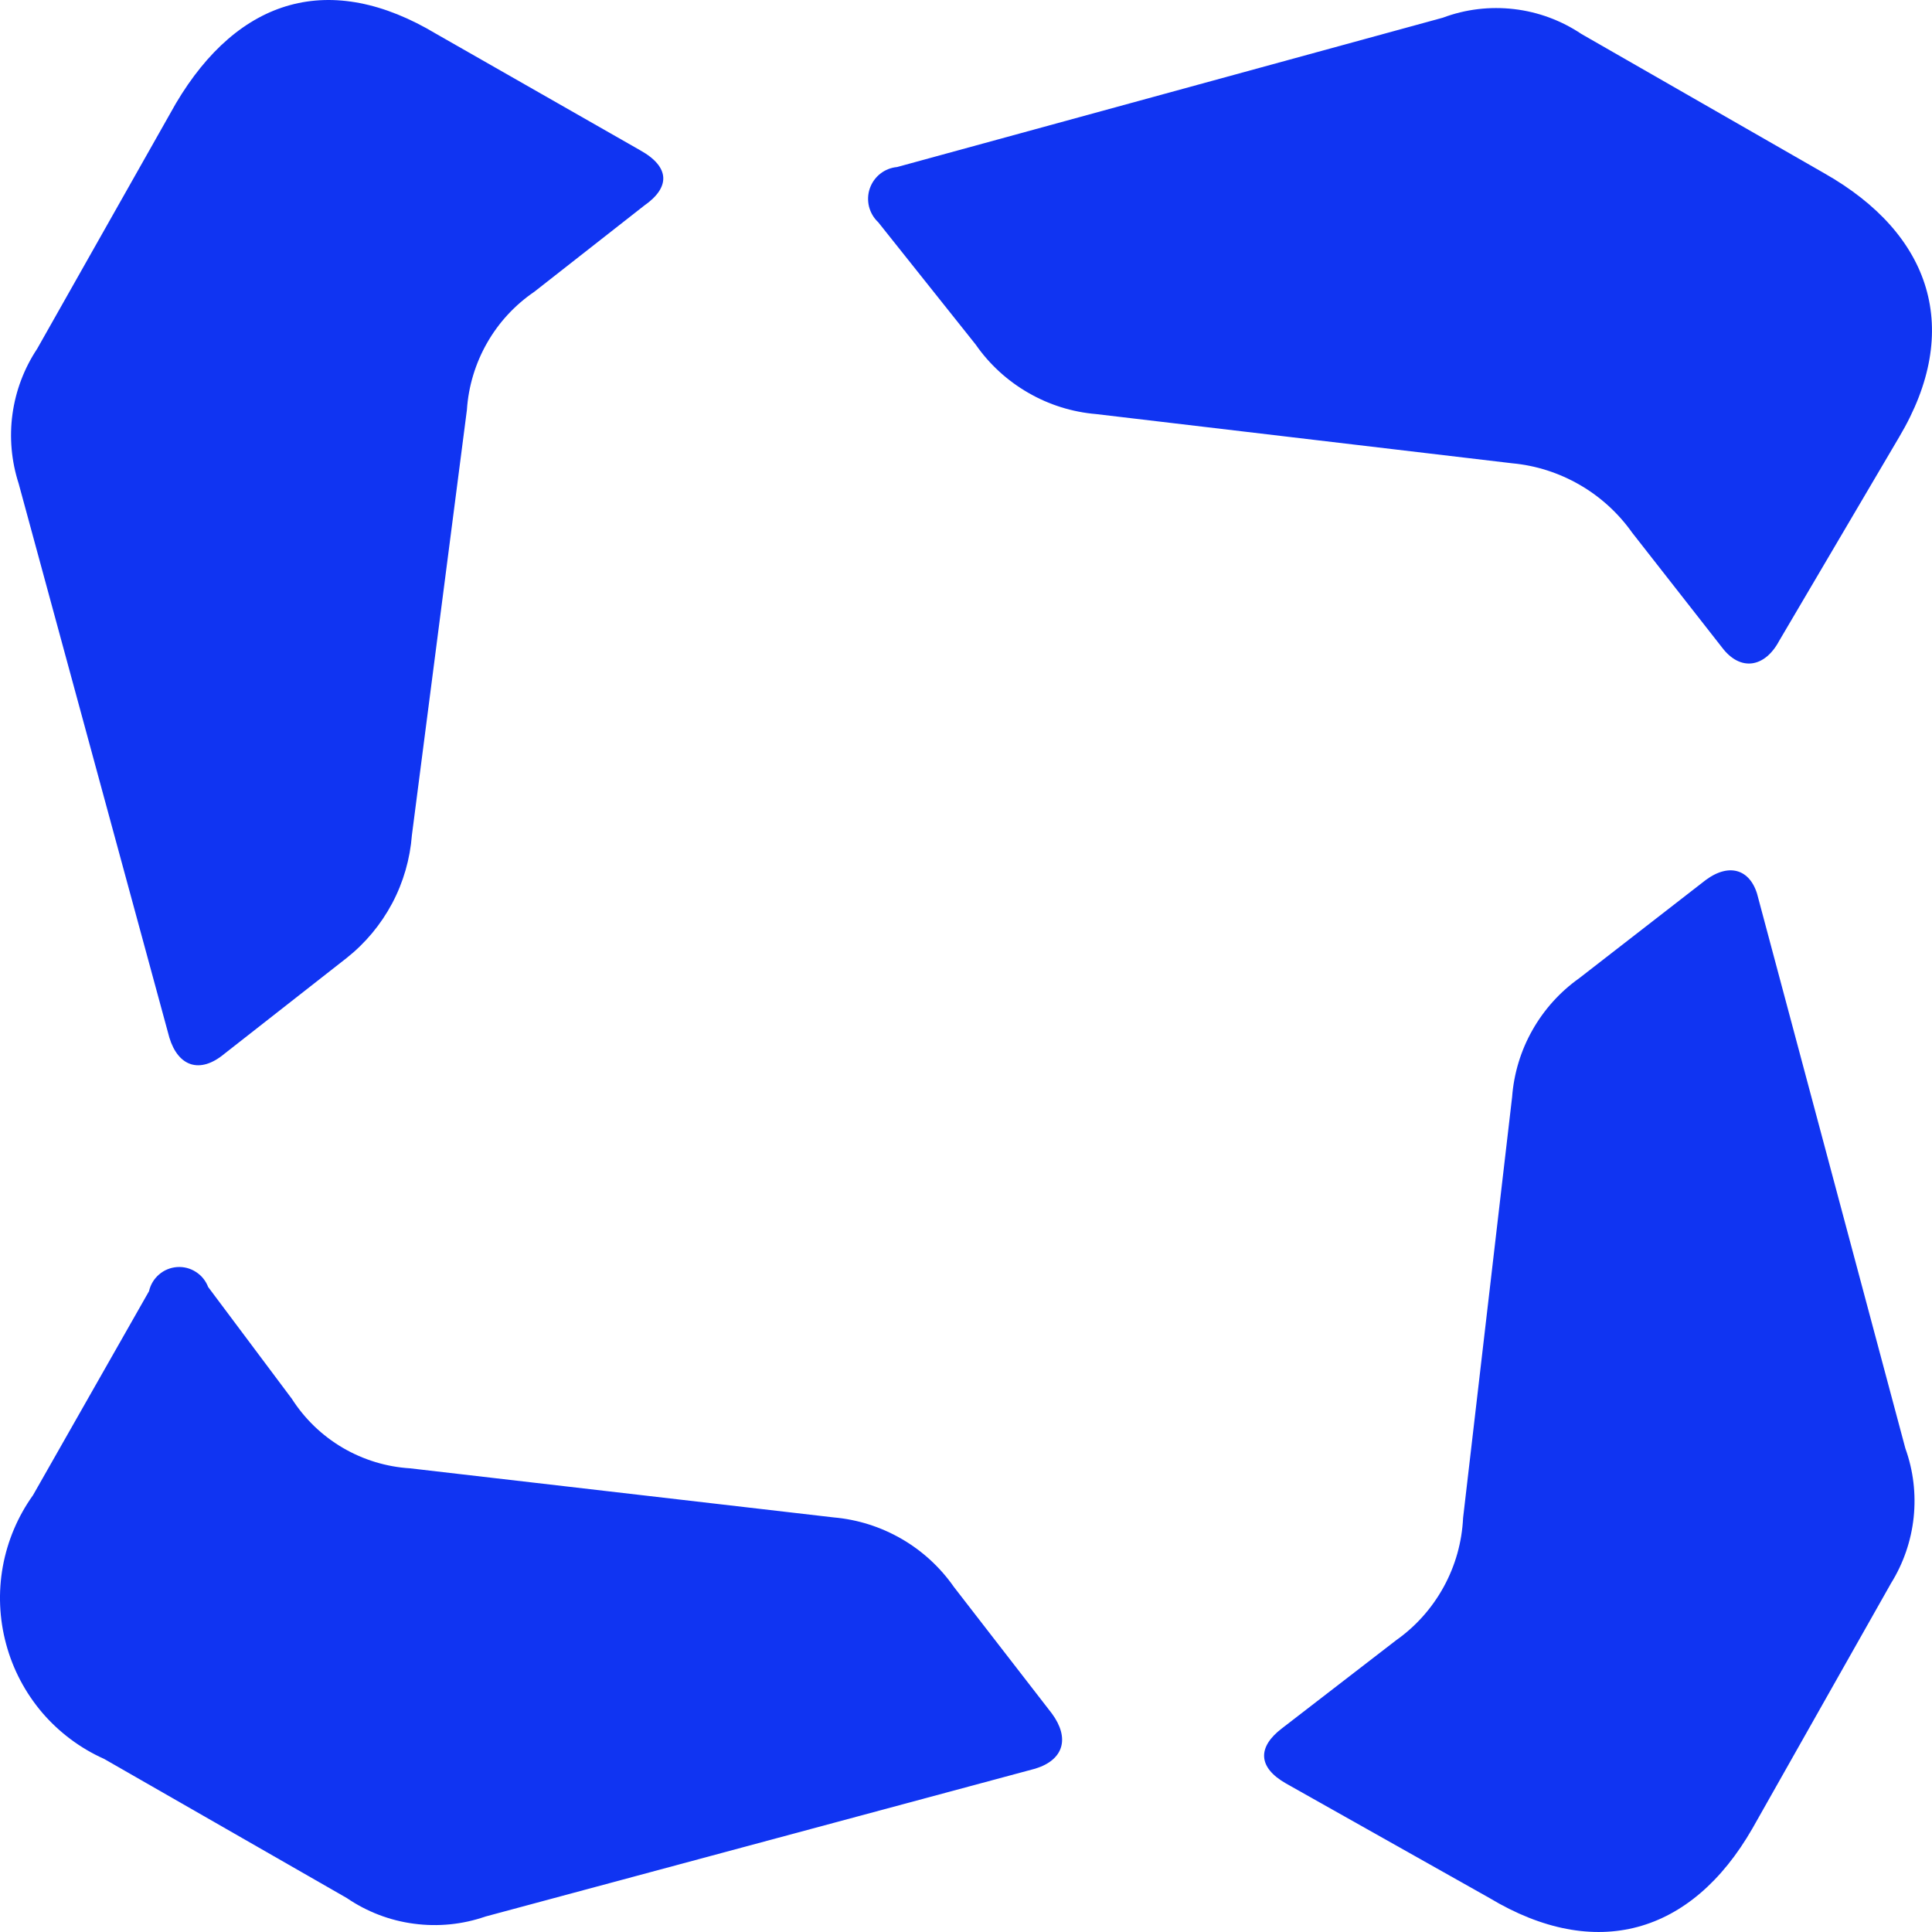 <svg viewBox="0 0 24 24" fill="none" xmlns="http://www.w3.org/2000/svg">
  <path d="M1.851 16.04C1.869 15.959 1.913 15.886 1.976 15.832C2.038 15.778 2.117 15.746 2.199 15.74C2.282 15.734 2.364 15.755 2.433 15.8C2.503 15.844 2.556 15.91 2.586 15.988L3.625 17.376C3.785 17.626 4.001 17.834 4.256 17.984C4.512 18.134 4.799 18.222 5.094 18.24L10.358 18.85C10.654 18.876 10.941 18.967 11.199 19.116C11.457 19.265 11.679 19.469 11.85 19.714L13.067 21.286C13.291 21.591 13.216 21.862 12.86 21.971L6.03 23.808C5.745 23.907 5.44 23.937 5.142 23.897C4.843 23.858 4.557 23.748 4.308 23.578L1.294 21.85C0.998 21.718 0.735 21.521 0.524 21.275C0.314 21.028 0.16 20.737 0.076 20.423C-0.009 20.109 -0.023 19.78 0.035 19.46C0.093 19.141 0.221 18.838 0.41 18.574L1.851 16.04ZM8.004 2.553L6.638 3.624C6.396 3.789 6.195 4.006 6.05 4.261C5.905 4.515 5.819 4.8 5.8 5.092L5.117 10.373C5.094 10.67 5.011 10.959 4.872 11.221C4.732 11.484 4.54 11.715 4.308 11.899L2.787 13.091C2.482 13.345 2.213 13.247 2.104 12.89L0.232 6.008C0.142 5.729 0.115 5.434 0.155 5.144C0.195 4.853 0.3 4.576 0.462 4.332L2.184 1.286C2.965 -0.033 4.107 -0.367 5.421 0.422L7.953 1.867C8.326 2.075 8.326 2.328 8.004 2.553ZM11.144 2.075L17.923 0.22C18.205 0.114 18.509 0.078 18.808 0.113C19.108 0.148 19.394 0.254 19.645 0.422L22.658 2.15C24.001 2.91 24.38 4.102 23.594 5.426L22.102 7.96C21.924 8.294 21.619 8.346 21.39 8.041L20.276 6.618C20.104 6.375 19.882 6.172 19.624 6.023C19.366 5.874 19.08 5.782 18.784 5.755L13.618 5.144C13.32 5.119 13.032 5.029 12.773 4.879C12.514 4.73 12.291 4.526 12.12 4.28L10.909 2.76C10.853 2.708 10.814 2.64 10.795 2.566C10.777 2.491 10.78 2.413 10.805 2.341C10.83 2.269 10.875 2.205 10.935 2.158C10.996 2.11 11.068 2.082 11.144 2.075ZM17.343 20.376C17.588 20.203 17.79 19.976 17.934 19.713C18.079 19.449 18.161 19.156 18.175 18.856L18.784 13.627C18.806 13.335 18.892 13.051 19.036 12.797C19.18 12.542 19.378 12.322 19.616 12.153L21.189 10.932C21.493 10.707 21.763 10.805 21.843 11.162L23.669 17.992C23.768 18.267 23.803 18.56 23.772 18.851C23.741 19.141 23.645 19.42 23.491 19.668L21.769 22.714C21.011 24.033 19.817 24.367 18.503 23.578L15.977 22.156C15.621 21.954 15.621 21.701 15.925 21.47L17.343 20.376Z" fill="#1034F2"/>
</svg>

